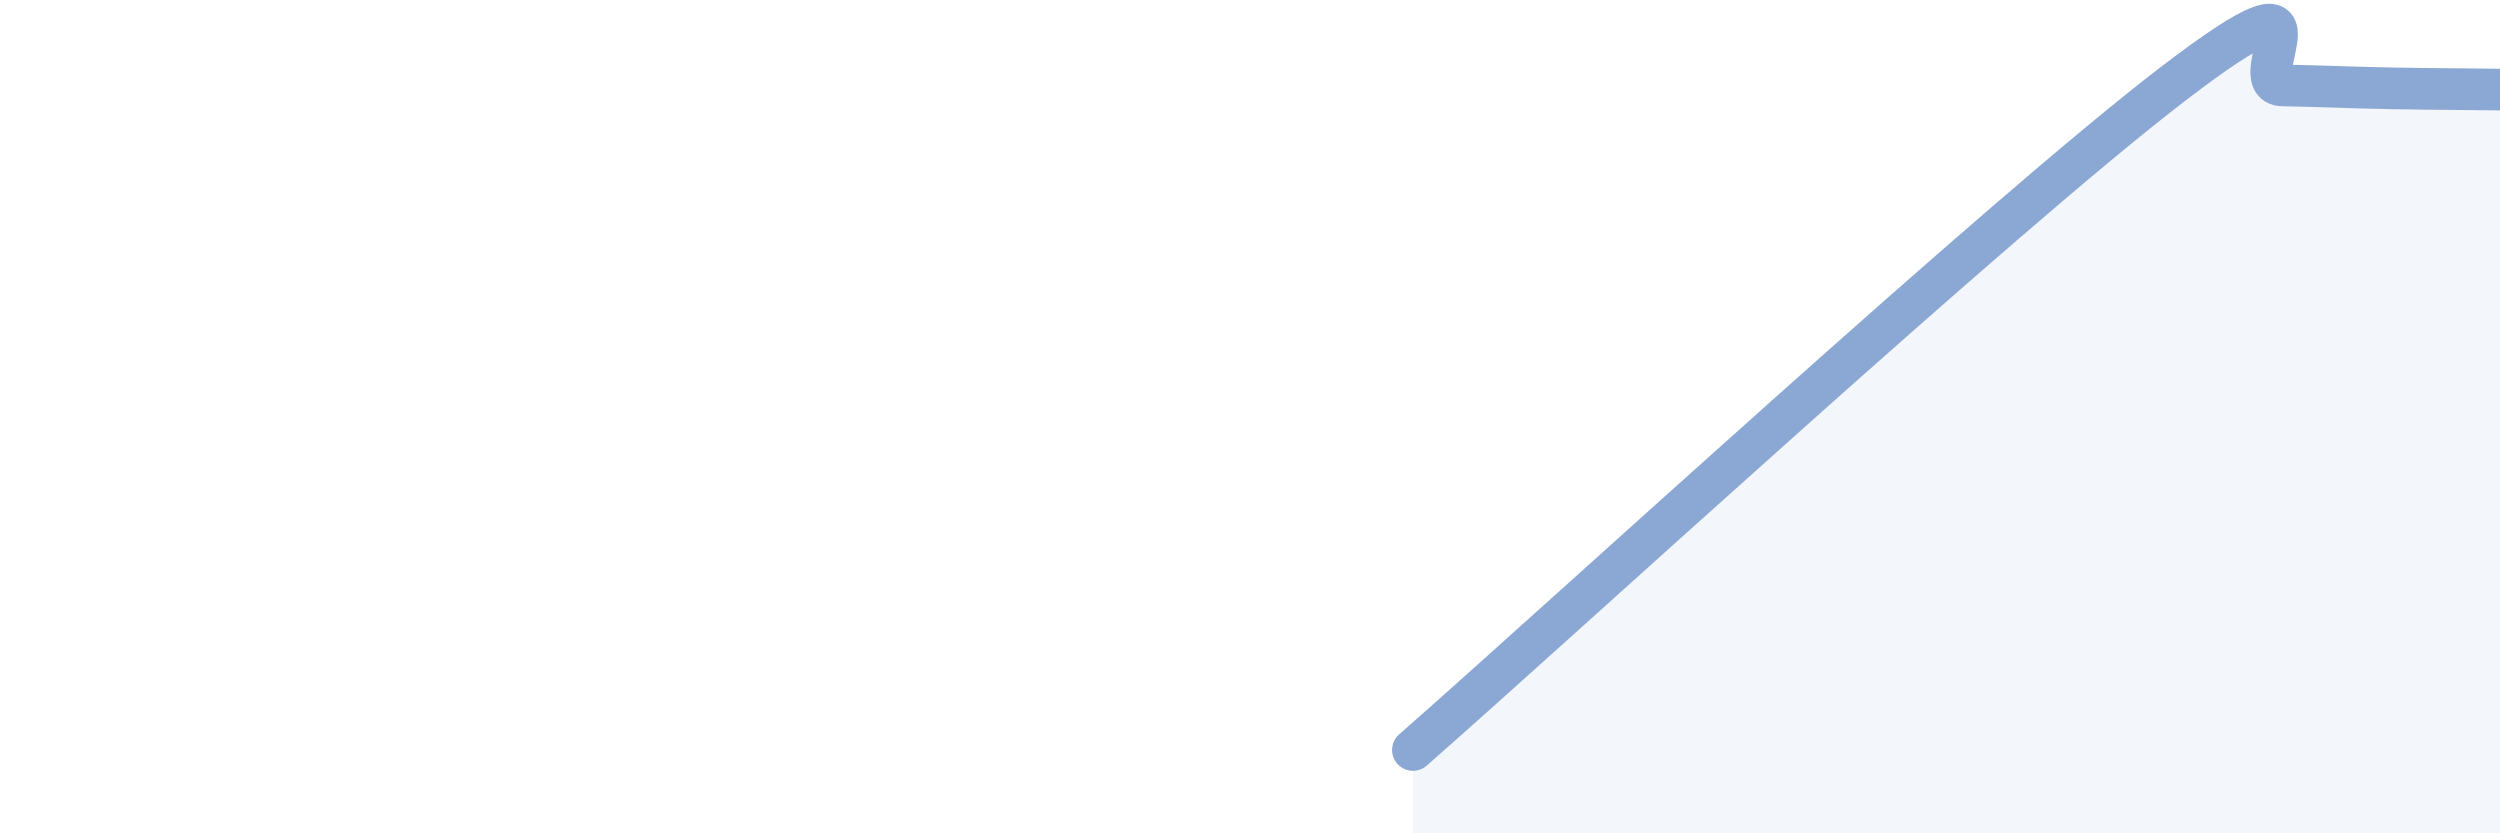 
    <svg width="60" height="20" viewBox="0 0 60 20" xmlns="http://www.w3.org/2000/svg">
      <path
        d="M 33.91,18 C 37.56,14.8 48,5.19 52.17,2 C 56.34,-1.19 53.74,2.03 54.78,2.05 C 55.82,2.07 56.35,2.1 57.39,2.12 C 58.43,2.14 59.48,2.14 60,2.15L60 20L33.91 20Z"
        fill="#8ba7d3"
        opacity="0.1"
        stroke-linecap="round"
        stroke-linejoin="round"
      />
      <path
        d="M 33.91,18 C 37.56,14.8 48,5.19 52.17,2 C 56.34,-1.19 53.74,2.03 54.78,2.05 C 55.82,2.07 56.35,2.1 57.39,2.12 C 58.43,2.14 59.48,2.14 60,2.15"
        stroke="#8ba7d3"
        stroke-width="1"
        fill="none"
        stroke-linecap="round"
        stroke-linejoin="round"
      />
    </svg>
  